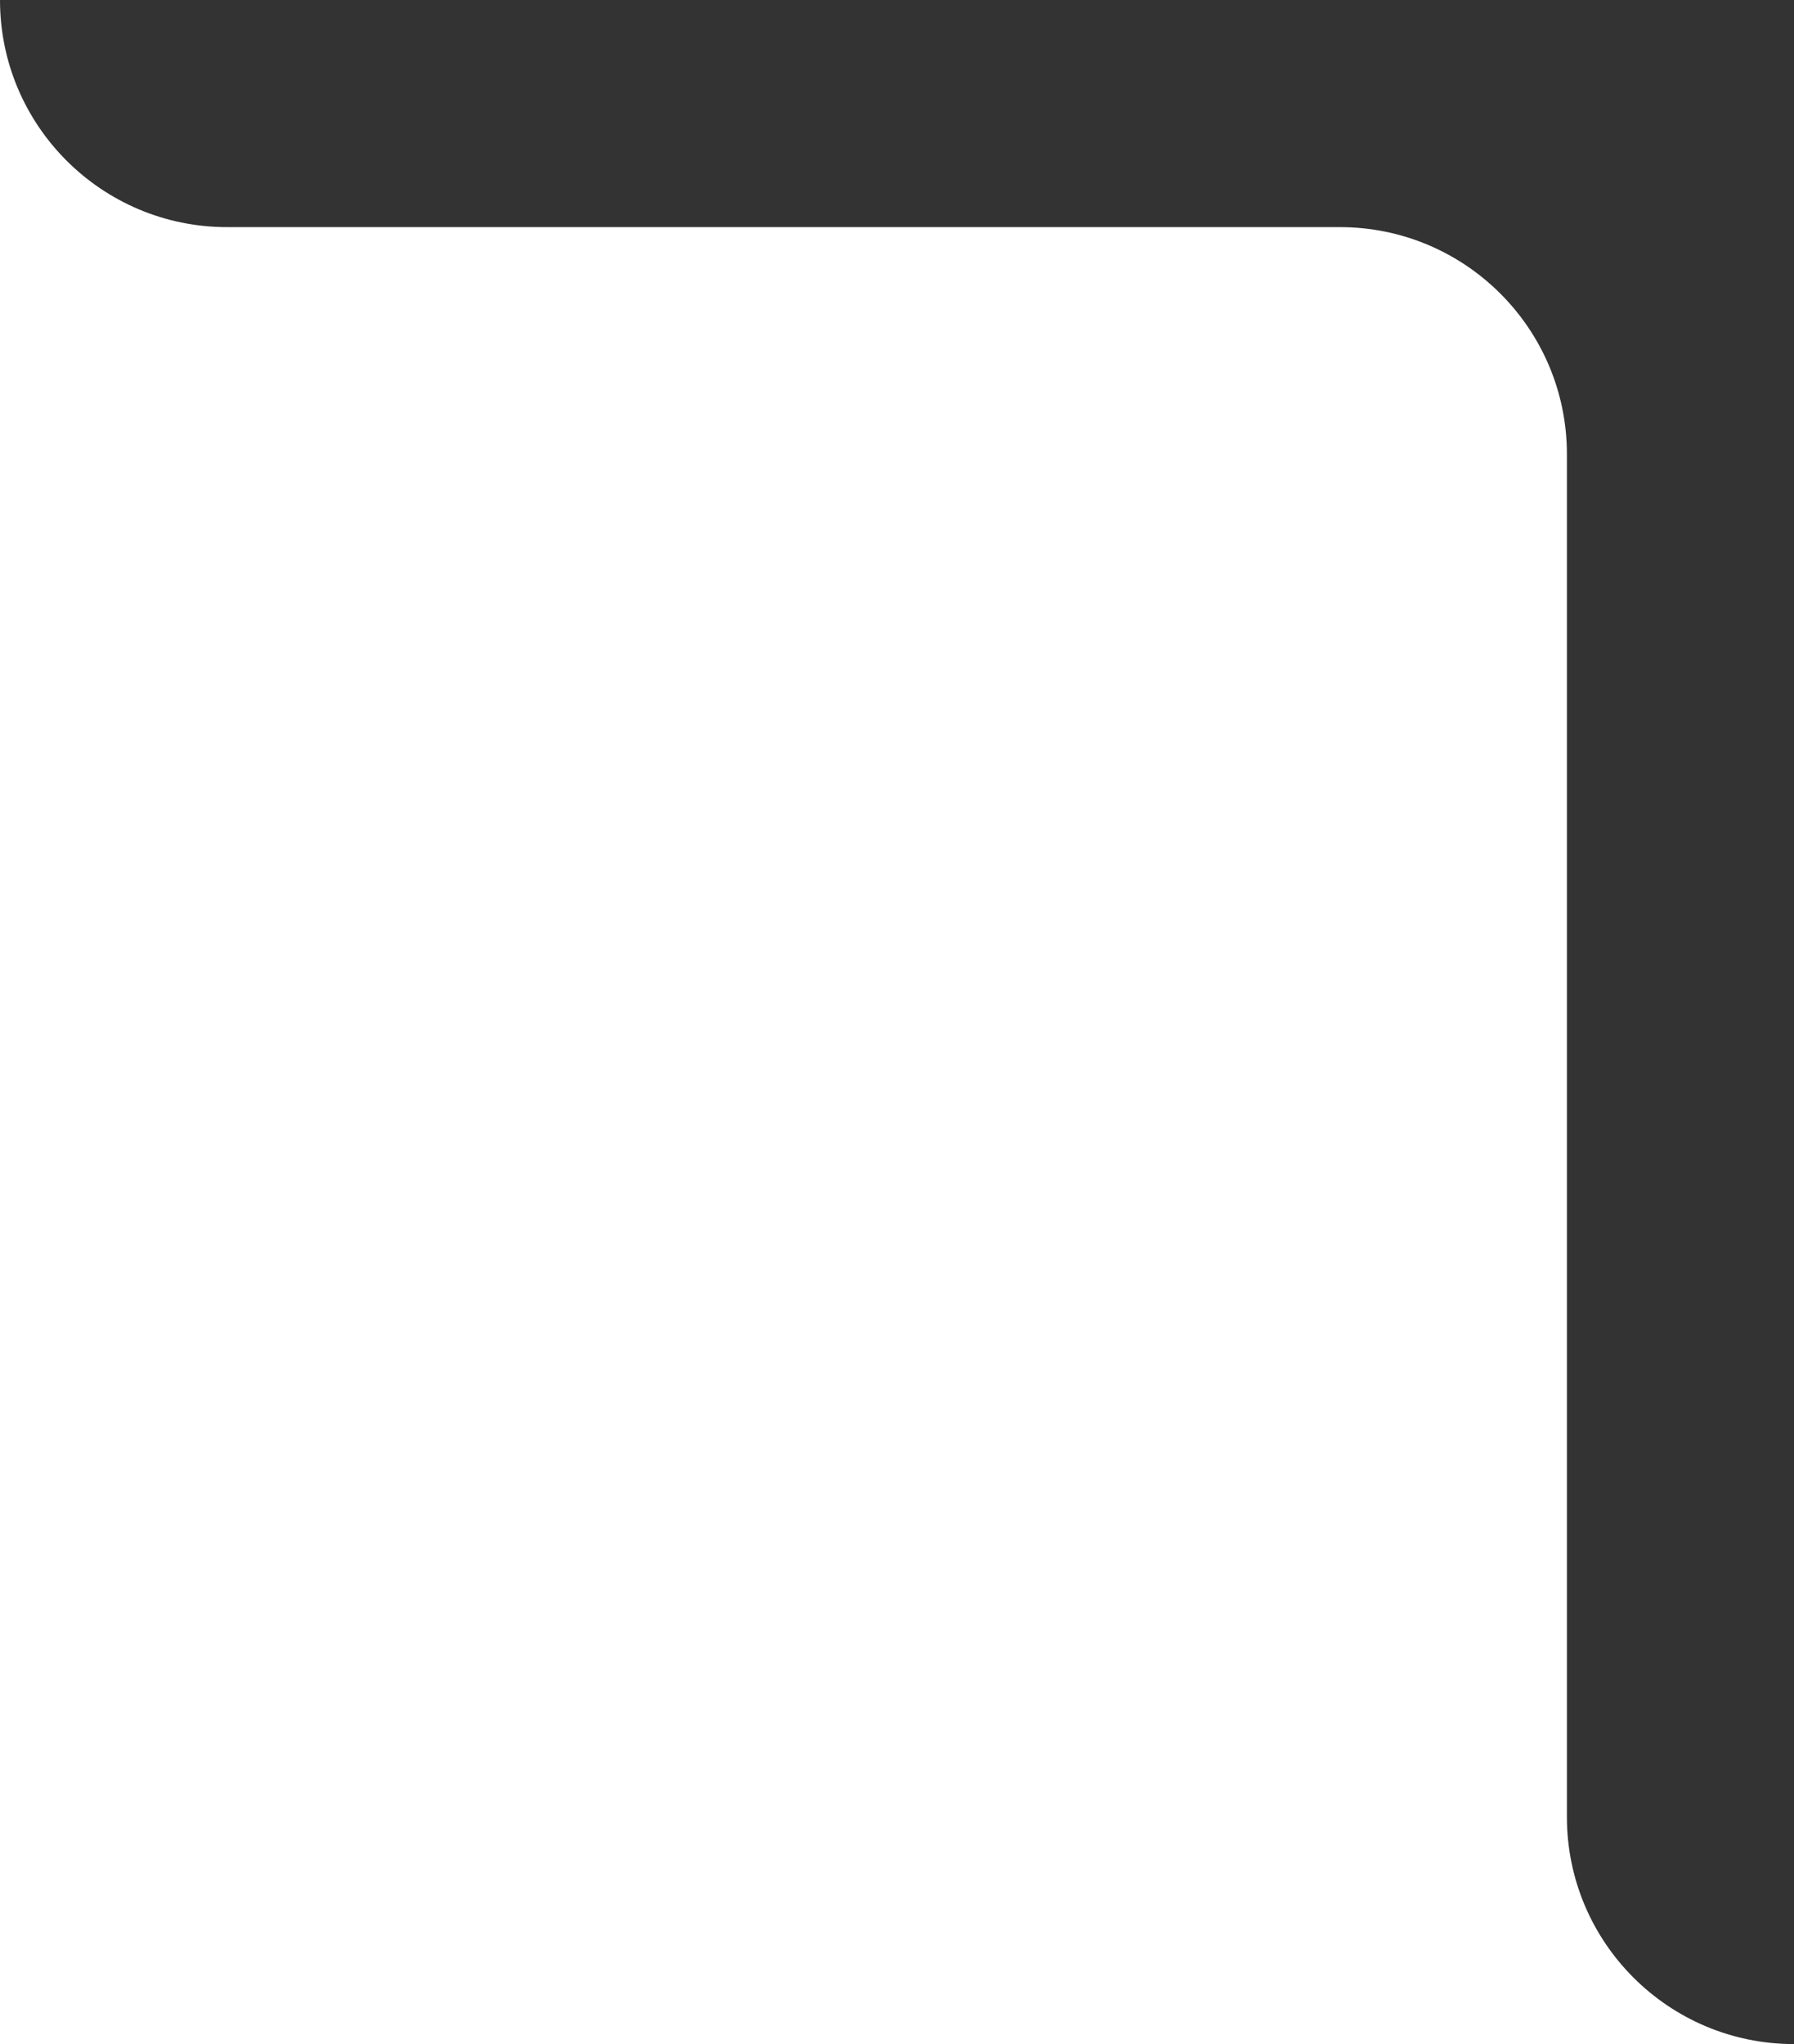 <?xml version="1.0" encoding="UTF-8"?> <svg xmlns="http://www.w3.org/2000/svg" width="158" height="180" viewBox="0 0 158 180" fill="none"><rect x="0" y="0" width="158" height="180" fill="#333333" stroke="none"/><path d="M0 0C0 11.046 8.954 20 20 20H118C129.046 20 138 28.954 138 40V160C138 171.046 146.954 180 158 180H0V0Z" fill="white"></path></svg> 